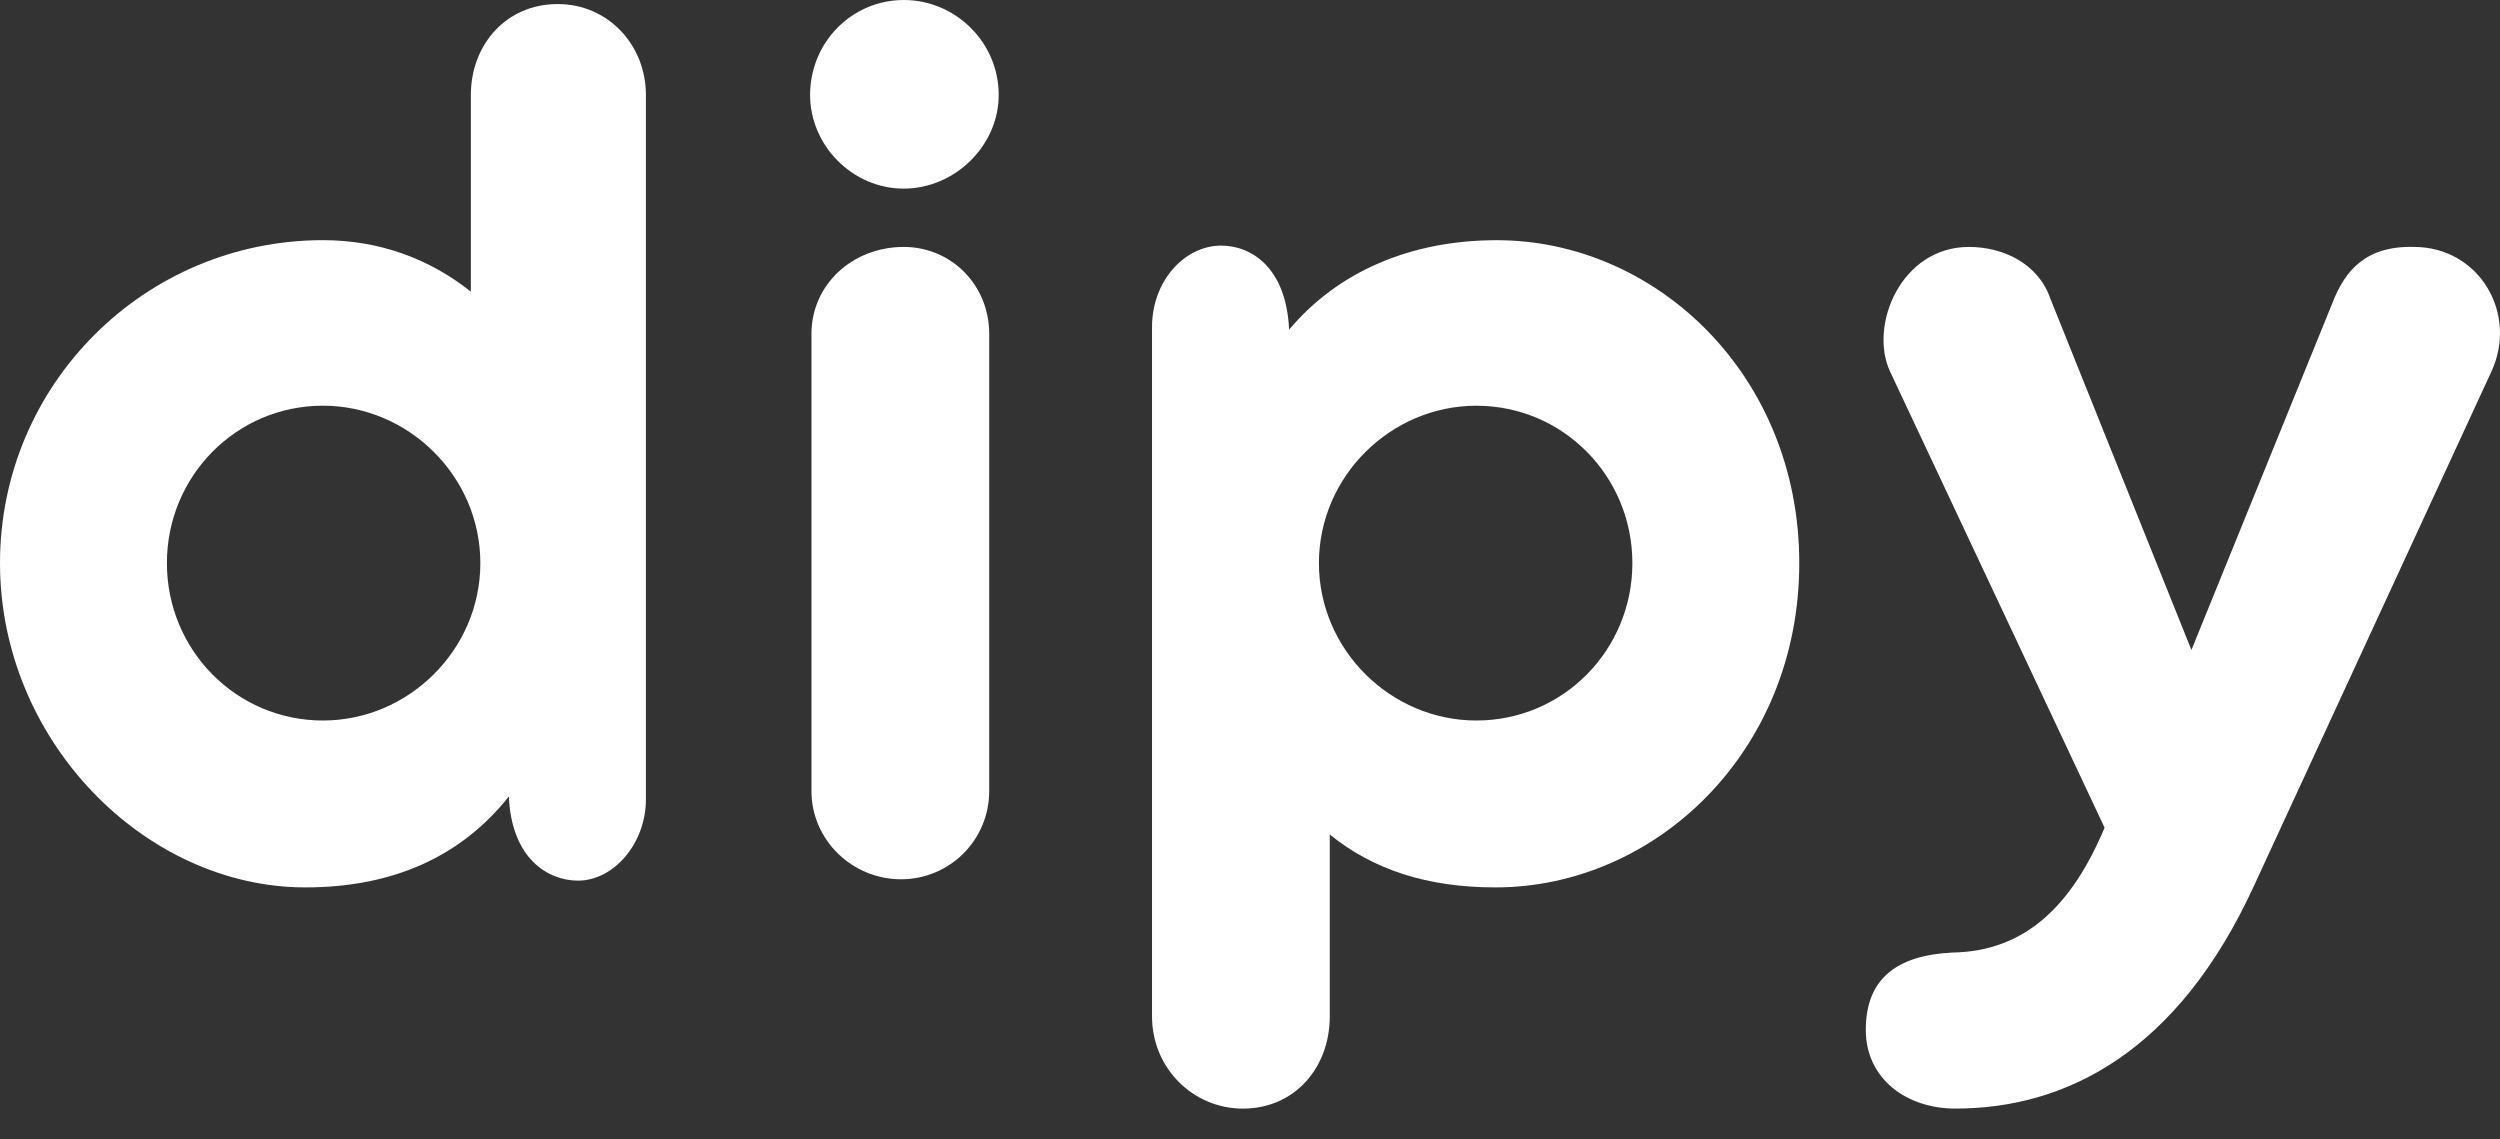 <svg xmlns="http://www.w3.org/2000/svg" width="79" height="36" viewBox="0 0 79 36" fill="none"><rect x="0" y="0" width="79" height="36" fill="#333333" stroke="none"/><path d="M17.624 0.128C15.994 0.128 14.879 1.414 14.879 3.001V9.218C13.593 8.19 12.006 7.589 10.205 7.589C4.588 7.589 0 12.134 0 17.794C0 23.412 4.588 28.042 9.648 28.042C12.435 28.042 14.579 27.056 16.08 25.169C16.165 27.142 17.324 27.828 18.267 27.828C19.381 27.828 20.411 26.67 20.411 25.255V3.001C20.411 1.414 19.21 0.128 17.624 0.128ZM10.205 22.768C7.462 22.768 5.274 20.539 5.274 17.794C5.274 15.05 7.462 12.82 10.205 12.82C12.907 12.82 15.179 15.05 15.179 17.794C15.179 20.539 12.907 22.768 10.205 22.768Z" fill="white"></path><path d="M28.558 5.96C30.187 5.96 31.559 4.588 31.559 3.002C31.559 1.329 30.187 0 28.558 0C26.928 0 25.599 1.329 25.599 3.002C25.599 4.588 26.928 5.96 28.558 5.96ZM28.472 27.785C30.015 27.785 31.259 26.541 31.259 24.998V10.548C31.259 9.004 30.058 7.803 28.558 7.803C26.928 7.803 25.642 9.004 25.642 10.548V24.998C25.642 26.541 26.928 27.785 28.472 27.785Z" fill="white"></path><path d="M47.295 7.59C44.594 7.59 42.278 8.576 40.735 10.419C40.65 8.447 39.535 7.761 38.591 7.761C37.433 7.761 36.404 8.876 36.404 10.334V32.117C36.404 33.745 37.69 35.032 39.277 35.032C40.906 35.032 42.021 33.745 42.021 32.117V26.37C43.393 27.485 45.109 28.042 47.252 28.042C52.312 28.042 56.857 23.754 56.857 17.794C56.857 11.835 52.312 7.59 47.295 7.59ZM46.652 22.768C43.951 22.768 41.678 20.539 41.678 17.794C41.678 15.051 43.951 12.821 46.652 12.821C49.397 12.821 51.583 15.051 51.583 17.794C51.583 20.539 49.397 22.768 46.652 22.768Z" fill="white"></path><path d="M76.281 7.803C74.737 7.761 74.094 8.576 73.709 9.562L69.249 20.539L64.79 9.433C64.404 8.318 63.289 7.803 62.217 7.803C60.073 7.803 59.044 10.29 59.73 11.749L66.505 26.155C65.476 28.6 64.018 30.058 61.702 30.101C59.901 30.186 58.959 30.958 58.959 32.544C58.959 34.089 60.245 35.031 61.788 35.031C65.304 35.031 68.82 33.23 71.222 28L78.725 11.749C79.583 9.904 78.339 7.803 76.281 7.803Z" fill="white"></path></svg>